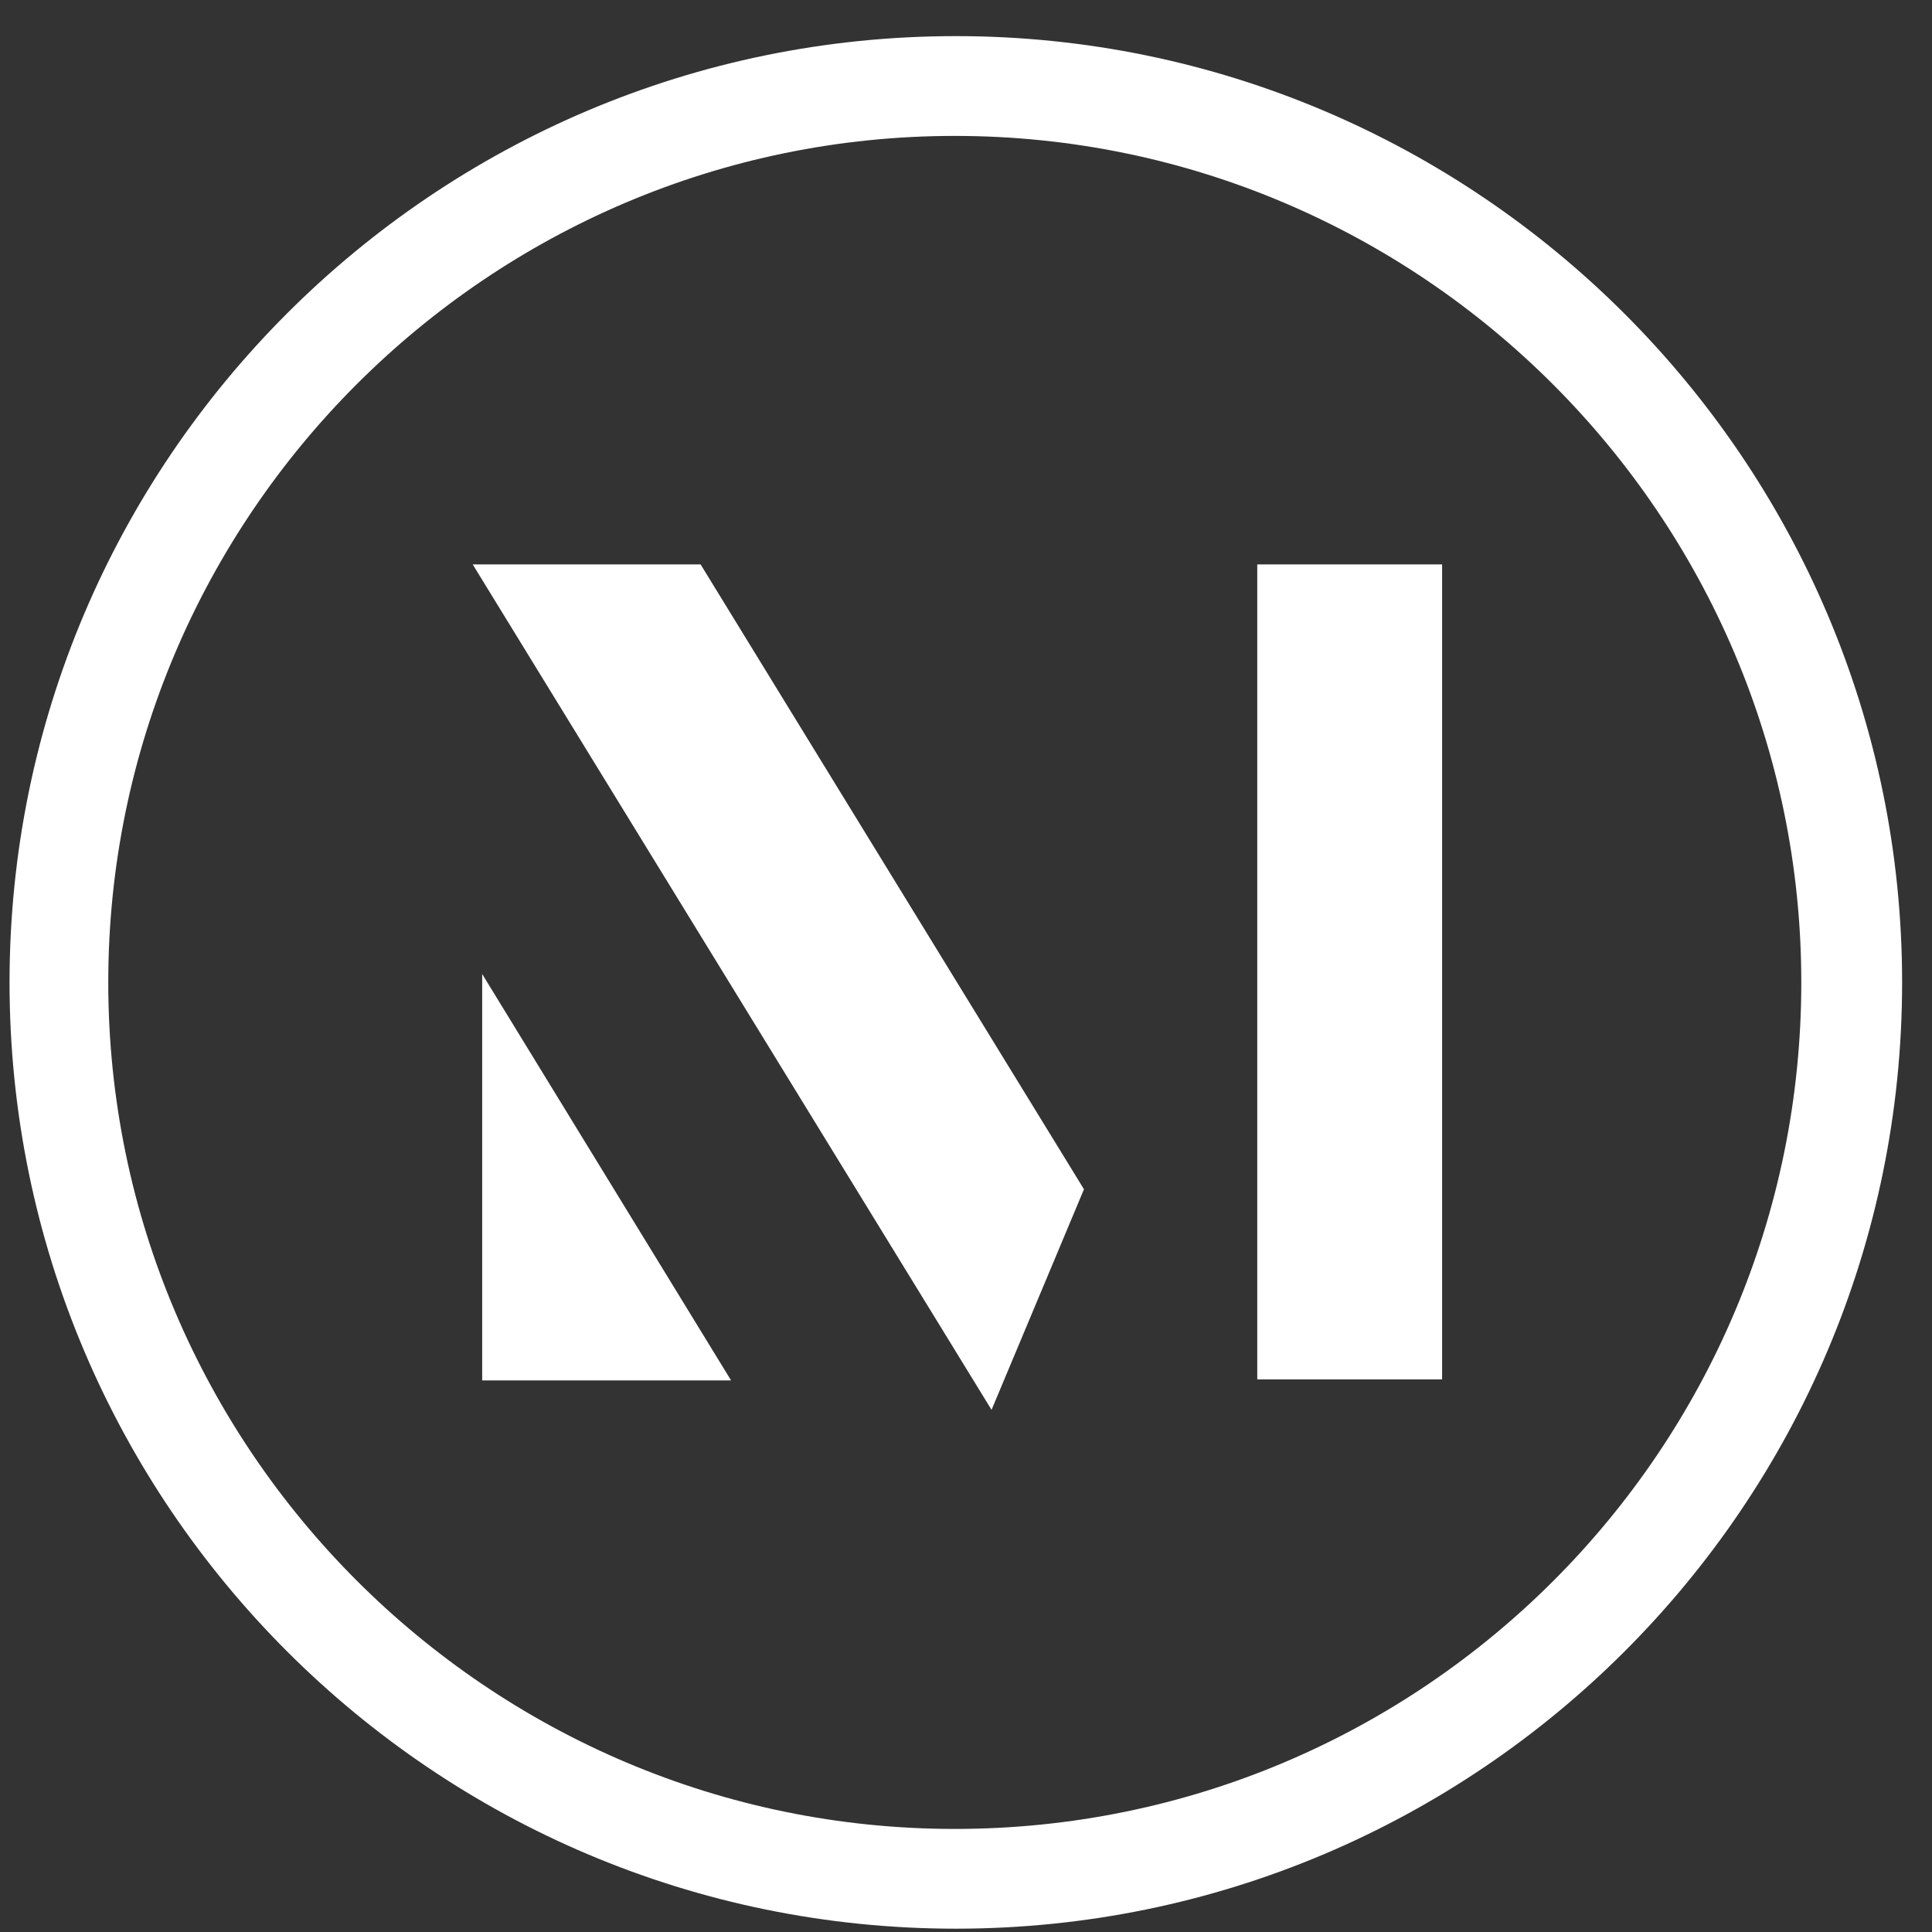 <svg width="49" height="49" viewBox="0 0 49 49" fill="none" xmlns="http://www.w3.org/2000/svg">
<rect x="0" y="0" width="49" height="49" fill="#333333" stroke="none"/>
<path d="M12.229 24.703L18.542 35.011H12.229V24.703ZM31.887 34.985H36.575V14.315H31.887V34.985ZM11.989 14.315L25.148 35.757L27.492 30.163L17.769 14.315H11.989ZM48.242 24.916C48.242 38.155 37.481 48.916 24.242 48.916C11.004 48.916 0.242 38.155 0.242 24.916C0.242 11.677 11.004 0.916 24.242 0.916C37.454 0.916 48.242 11.677 48.242 24.916ZM45.685 24.916C45.685 13.089 36.042 3.447 24.216 3.447C12.389 3.447 2.746 13.089 2.746 24.916C2.746 36.743 12.389 46.386 24.216 46.386C36.069 46.386 45.685 36.77 45.685 24.916Z" fill="white"/>
</svg>
